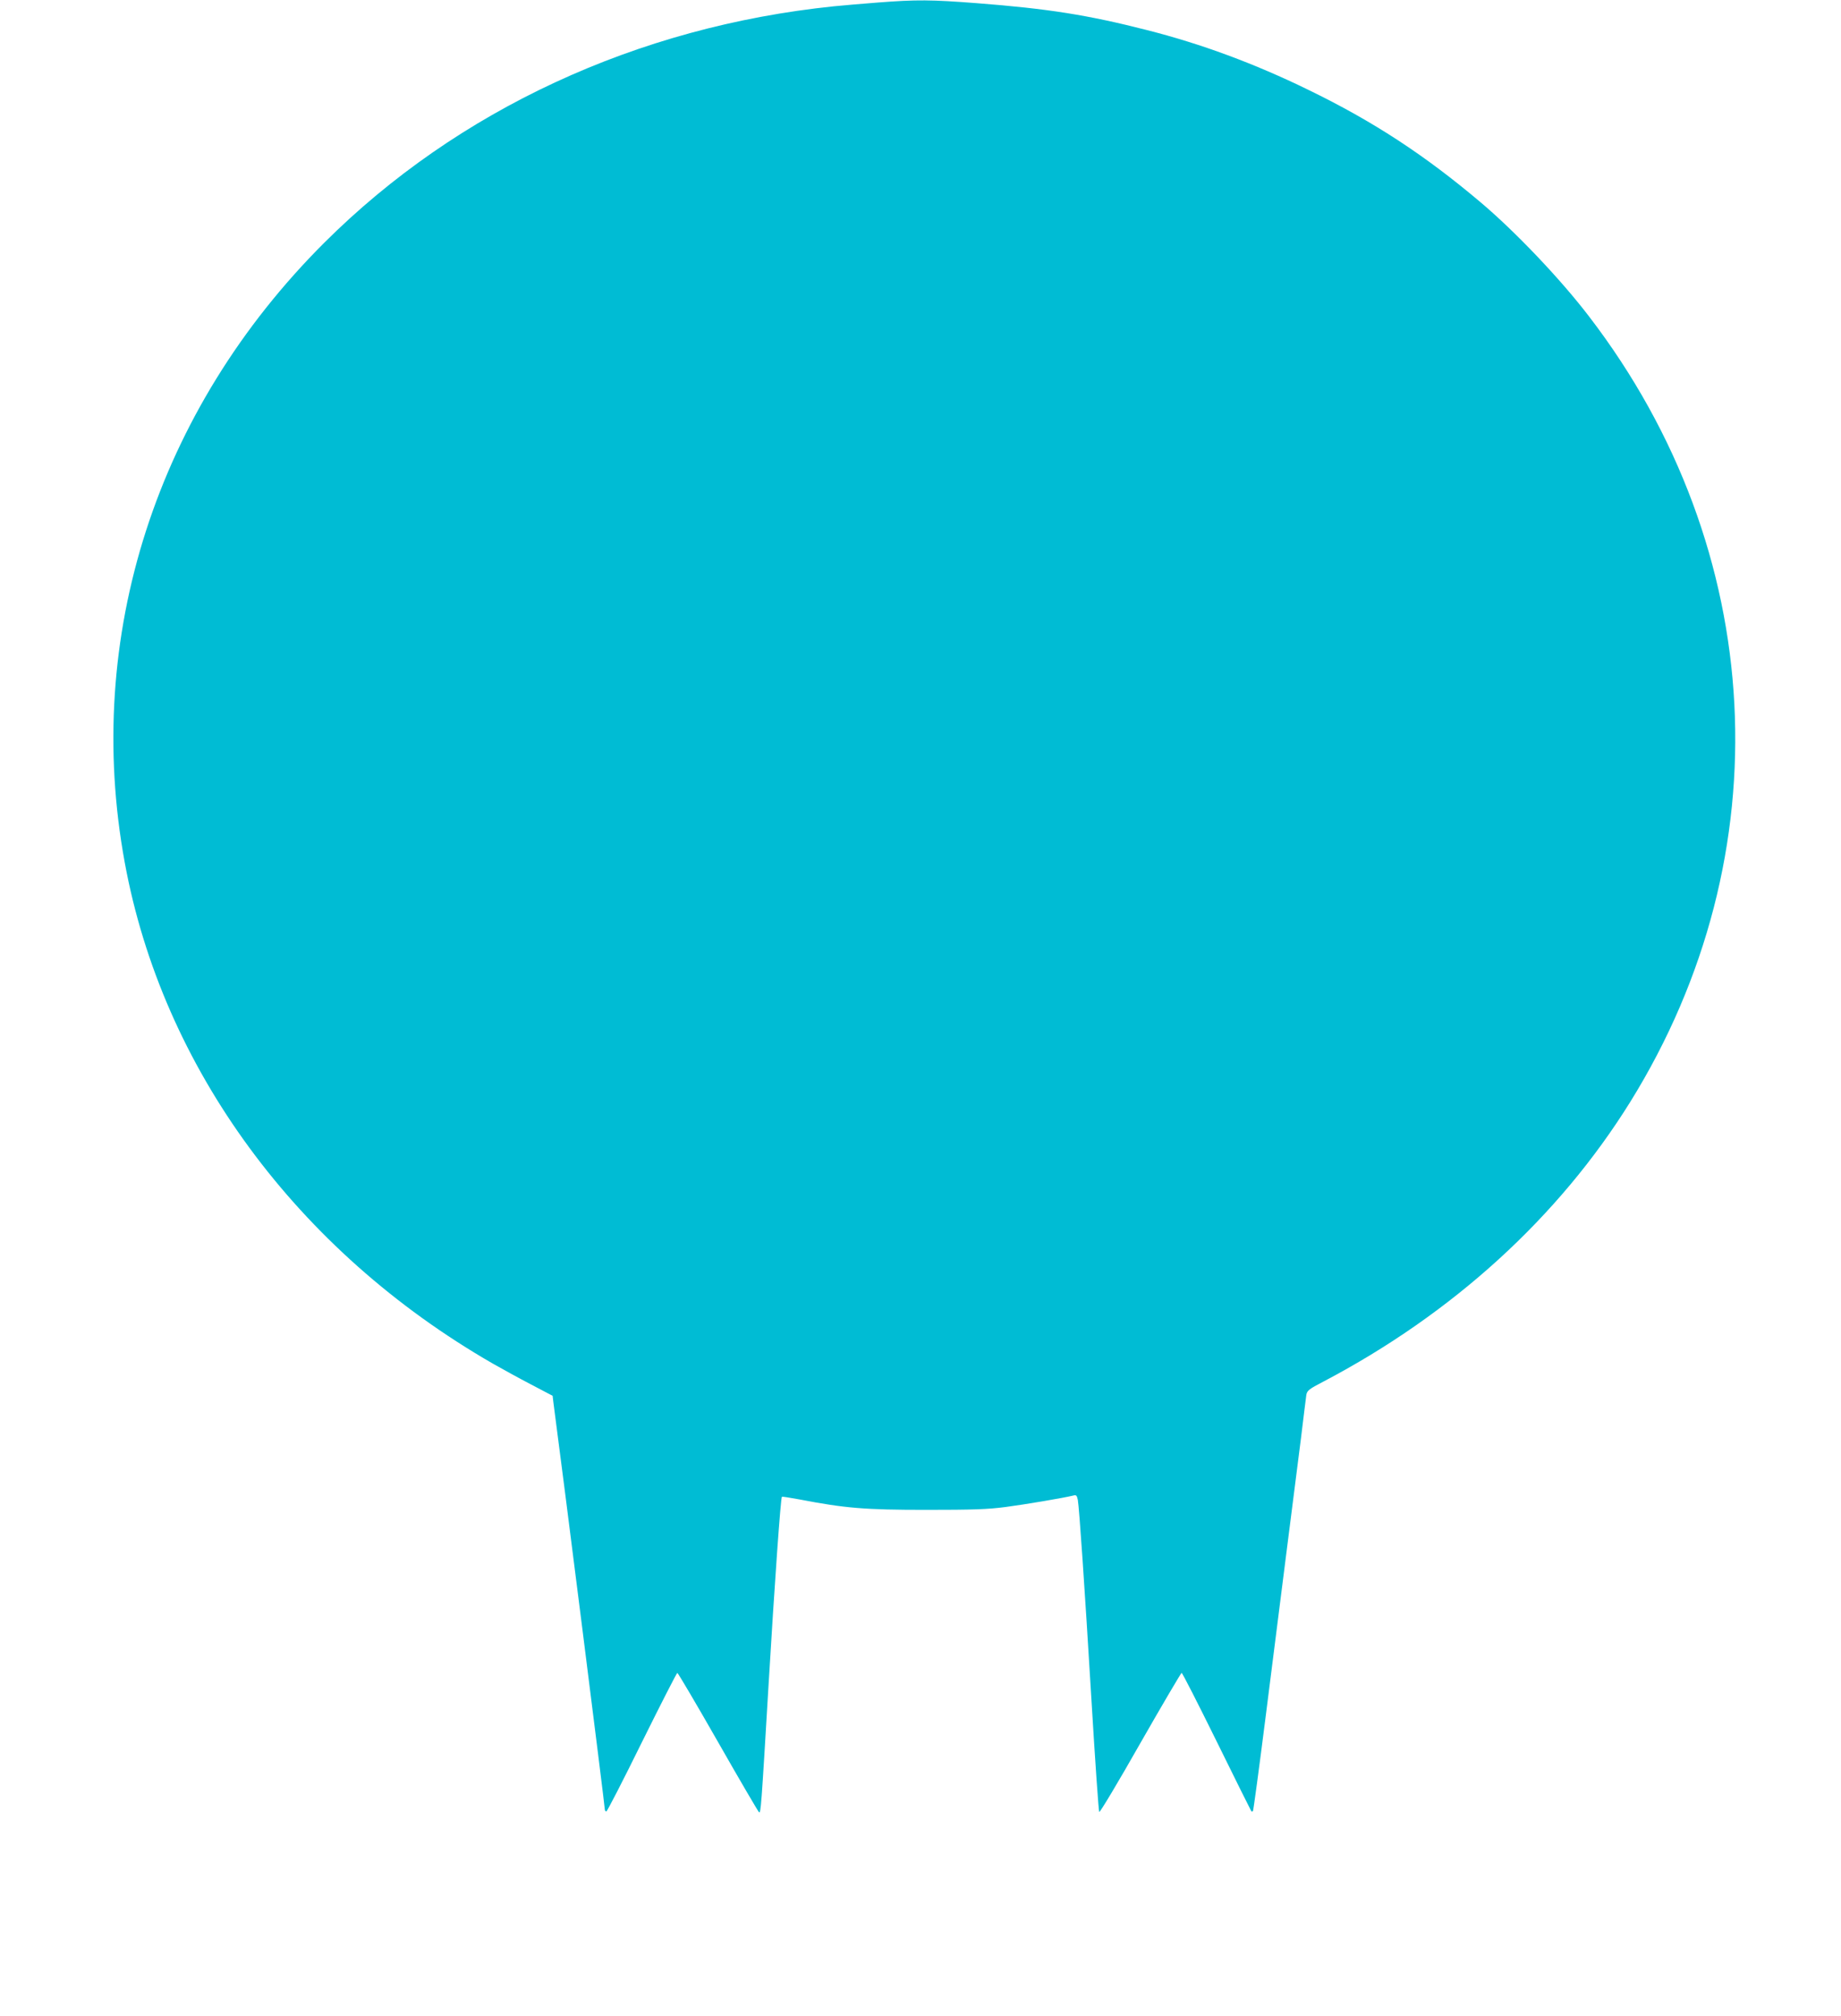 <?xml version="1.0" standalone="no"?>
<!DOCTYPE svg PUBLIC "-//W3C//DTD SVG 20010904//EN"
 "http://www.w3.org/TR/2001/REC-SVG-20010904/DTD/svg10.dtd">
<svg version="1.0" xmlns="http://www.w3.org/2000/svg"
 width="1169pt" height="1280pt" viewBox="0 0 1169 1280"
 preserveAspectRatio="xMidYMid meet">
<g transform="translate(0,1280) scale(0.1,-0.1)"
fill="#00bcd4" stroke="none">
<path d="M5575 12784 c-93 -7 -219 -18 -280 -24 -1250 -129 -2390 -658 -3235
-1500 -1067 -1064 -1531 -2503 -1268 -3935 239 -1304 1092 -2465 2338 -3182
58 -33 167 -93 242 -132 l137 -72 5 -42 c63 -474 326 -2558 326 -2580 0 -9 4
-17 10 -17 5 0 107 198 226 440 120 242 221 440 225 440 4 0 121 -198 259
-440 138 -242 255 -442 260 -445 11 -7 14 29 60 805 39 655 77 1190 85 1198 2
2 52 -6 112 -17 291 -56 416 -66 803 -66 296 0 392 3 505 18 123 16 371 58
431 73 18 5 22 0 28 -28 9 -53 42 -530 87 -1278 23 -382 45 -699 49 -703 4 -5
122 192 261 437 140 245 258 445 262 446 5 0 105 -197 224 -438 118 -240 217
-439 219 -441 2 -2 7 -2 10 2 3 3 39 270 80 594 41 323 101 800 134 1058 33
259 74 580 91 715 16 135 32 259 34 275 5 27 17 37 108 84 822 432 1494 1044
1949 1776 975 1570 874 3505 -261 4985 -180 236 -469 540 -691 727 -354 299
-681 513 -1093 713 -342 167 -681 292 -1024 379 -376 96 -628 136 -1083 171
-286 22 -380 23 -625 4z"/>
</g>
</svg>

